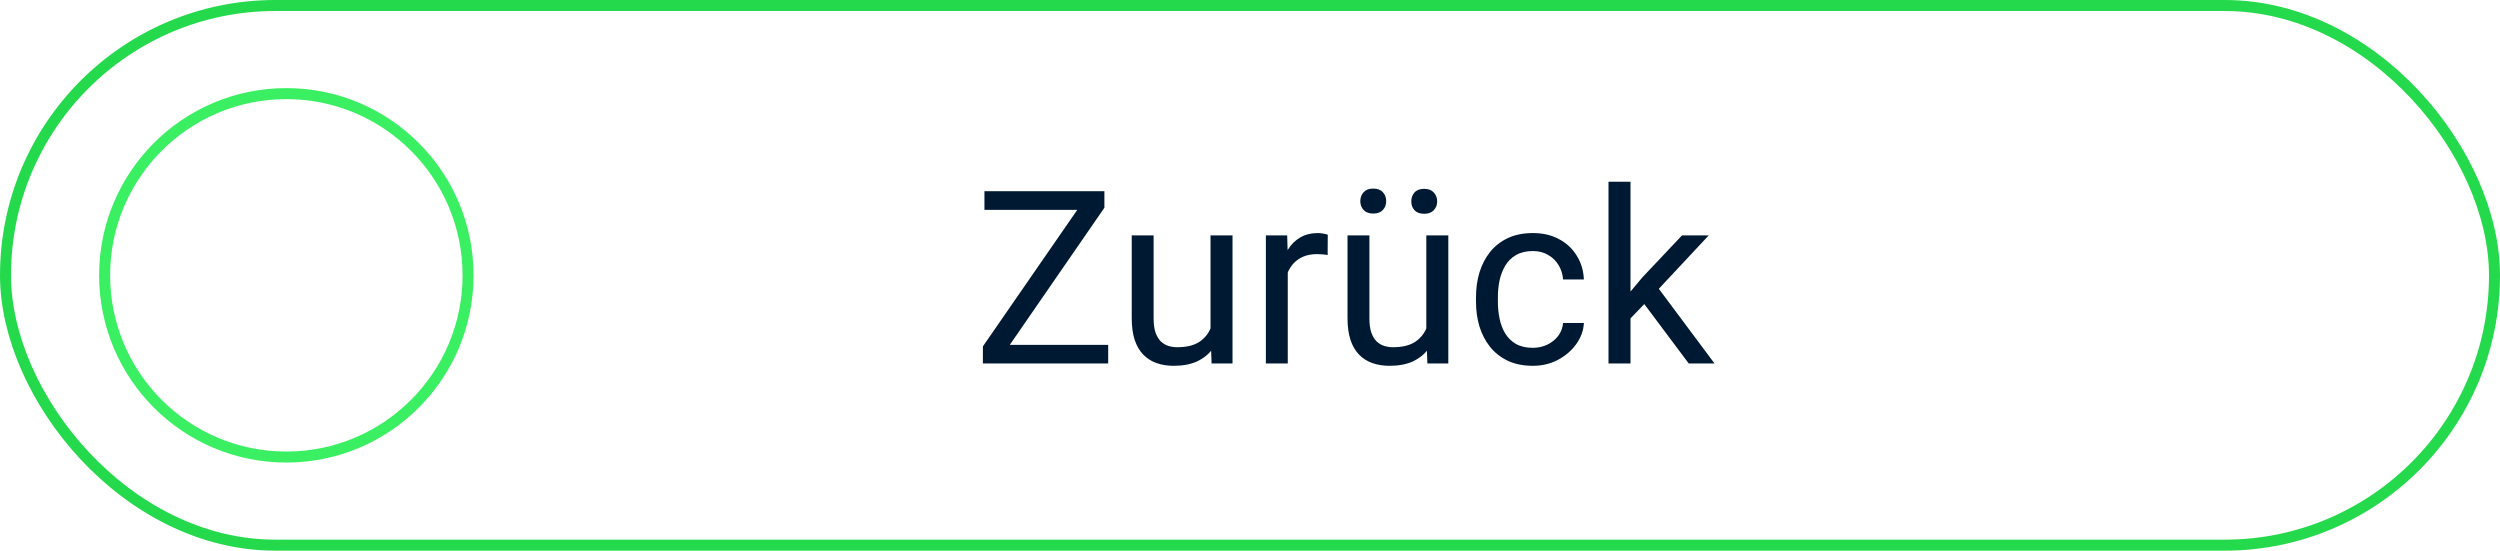 <svg width="227" height="50" viewBox="0 0 227 50" fill="none" xmlns="http://www.w3.org/2000/svg">
<rect x="0.5" y="0.5" width="226" height="49" rx="24.5" stroke="#24DA4C"/>
<path d="M100.623 31.314V33H90.031V31.314H100.623ZM100.279 18.863L90.525 33H89.247V31.453L98.99 17.359H100.279V18.863ZM99.398 17.359V19.057H89.387V17.359H99.398ZM109.915 30.314V21.377H111.913V33H110.012L109.915 30.314ZM110.291 27.865L111.118 27.844C111.118 28.617 111.036 29.333 110.871 29.992C110.714 30.644 110.456 31.21 110.098 31.689C109.74 32.169 109.271 32.545 108.69 32.817C108.11 33.082 107.405 33.215 106.574 33.215C106.008 33.215 105.489 33.133 105.017 32.968C104.551 32.803 104.15 32.549 103.813 32.205C103.477 31.861 103.215 31.414 103.029 30.862C102.85 30.311 102.761 29.648 102.761 28.875V21.377H104.748V28.896C104.748 29.419 104.805 29.852 104.92 30.196C105.042 30.533 105.203 30.801 105.403 31.002C105.611 31.195 105.84 31.331 106.091 31.41C106.349 31.489 106.614 31.528 106.886 31.528C107.731 31.528 108.4 31.367 108.895 31.045C109.389 30.715 109.743 30.275 109.958 29.724C110.18 29.165 110.291 28.546 110.291 27.865ZM116.93 23.203V33H114.942V21.377H116.876L116.93 23.203ZM120.561 21.312L120.55 23.16C120.385 23.124 120.228 23.103 120.077 23.096C119.934 23.081 119.769 23.074 119.583 23.074C119.125 23.074 118.72 23.146 118.369 23.289C118.018 23.432 117.721 23.633 117.478 23.891C117.234 24.148 117.041 24.456 116.897 24.814C116.761 25.165 116.672 25.552 116.629 25.975L116.07 26.297C116.07 25.595 116.138 24.936 116.274 24.32C116.418 23.704 116.636 23.16 116.93 22.688C117.223 22.208 117.596 21.835 118.047 21.57C118.505 21.298 119.049 21.162 119.68 21.162C119.823 21.162 119.988 21.18 120.174 21.216C120.36 21.244 120.489 21.277 120.561 21.312ZM129.509 30.314V21.377H131.507V33H129.605L129.509 30.314ZM129.885 27.865L130.712 27.844C130.712 28.617 130.63 29.333 130.465 29.992C130.307 30.644 130.049 31.21 129.691 31.689C129.333 32.169 128.864 32.545 128.284 32.817C127.704 33.082 126.999 33.215 126.168 33.215C125.602 33.215 125.083 33.133 124.61 32.968C124.145 32.803 123.744 32.549 123.407 32.205C123.071 31.861 122.809 31.414 122.623 30.862C122.444 30.311 122.354 29.648 122.354 28.875V21.377H124.342V28.896C124.342 29.419 124.399 29.852 124.514 30.196C124.635 30.533 124.797 30.801 124.997 31.002C125.205 31.195 125.434 31.331 125.685 31.41C125.942 31.489 126.207 31.528 126.479 31.528C127.325 31.528 127.994 31.367 128.488 31.045C128.982 30.715 129.337 30.275 129.552 29.724C129.774 29.165 129.885 28.546 129.885 27.865ZM123.515 18.273C123.515 17.95 123.615 17.678 123.815 17.456C124.016 17.234 124.306 17.123 124.686 17.123C125.072 17.123 125.366 17.234 125.566 17.456C125.767 17.678 125.867 17.95 125.867 18.273C125.867 18.58 125.767 18.845 125.566 19.067C125.366 19.282 125.072 19.39 124.686 19.39C124.306 19.39 124.016 19.282 123.815 19.067C123.615 18.845 123.515 18.58 123.515 18.273ZM128.145 18.294C128.145 17.972 128.241 17.7 128.435 17.477C128.635 17.256 128.929 17.145 129.315 17.145C129.695 17.145 129.985 17.256 130.186 17.477C130.393 17.7 130.497 17.972 130.497 18.294C130.497 18.602 130.393 18.867 130.186 19.089C129.985 19.304 129.695 19.411 129.315 19.411C128.929 19.411 128.635 19.304 128.435 19.089C128.241 18.867 128.145 18.602 128.145 18.294ZM139.188 31.582C139.66 31.582 140.097 31.485 140.498 31.292C140.899 31.099 141.229 30.834 141.486 30.497C141.744 30.153 141.891 29.763 141.927 29.326H143.817C143.782 30.014 143.549 30.655 143.119 31.249C142.697 31.836 142.142 32.312 141.454 32.678C140.767 33.036 140.011 33.215 139.188 33.215C138.314 33.215 137.551 33.061 136.899 32.753C136.255 32.445 135.718 32.023 135.288 31.485C134.866 30.948 134.547 30.332 134.332 29.638C134.124 28.936 134.021 28.195 134.021 27.414V26.963C134.021 26.182 134.124 25.445 134.332 24.75C134.547 24.048 134.866 23.429 135.288 22.892C135.718 22.355 136.255 21.932 136.899 21.624C137.551 21.316 138.314 21.162 139.188 21.162C140.097 21.162 140.892 21.348 141.572 21.721C142.253 22.086 142.786 22.587 143.173 23.225C143.567 23.855 143.782 24.571 143.817 25.373H141.927C141.891 24.893 141.755 24.46 141.519 24.073C141.289 23.686 140.974 23.379 140.573 23.149C140.179 22.913 139.717 22.795 139.188 22.795C138.579 22.795 138.067 22.917 137.651 23.16C137.243 23.396 136.917 23.719 136.674 24.127C136.438 24.528 136.266 24.976 136.158 25.47C136.058 25.957 136.008 26.454 136.008 26.963V27.414C136.008 27.922 136.058 28.424 136.158 28.918C136.258 29.412 136.427 29.86 136.663 30.261C136.907 30.662 137.232 30.984 137.641 31.227C138.056 31.464 138.572 31.582 139.188 31.582ZM148.05 16.5V33H146.052V16.5H148.05ZM155.15 21.377L150.08 26.802L147.244 29.745L147.083 27.629L149.113 25.201L152.723 21.377H155.15ZM153.335 33L149.188 27.457L150.22 25.685L155.677 33H153.335Z" fill="#001933"/>
<path d="M42.5 25C42.5 34.113 35.113 41.5 26 41.5C16.887 41.5 9.5 34.113 9.5 25C9.5 15.887 16.887 8.5 26 8.5C35.113 8.5 42.5 15.887 42.5 25Z" stroke="#3AF062"/>
</svg>
